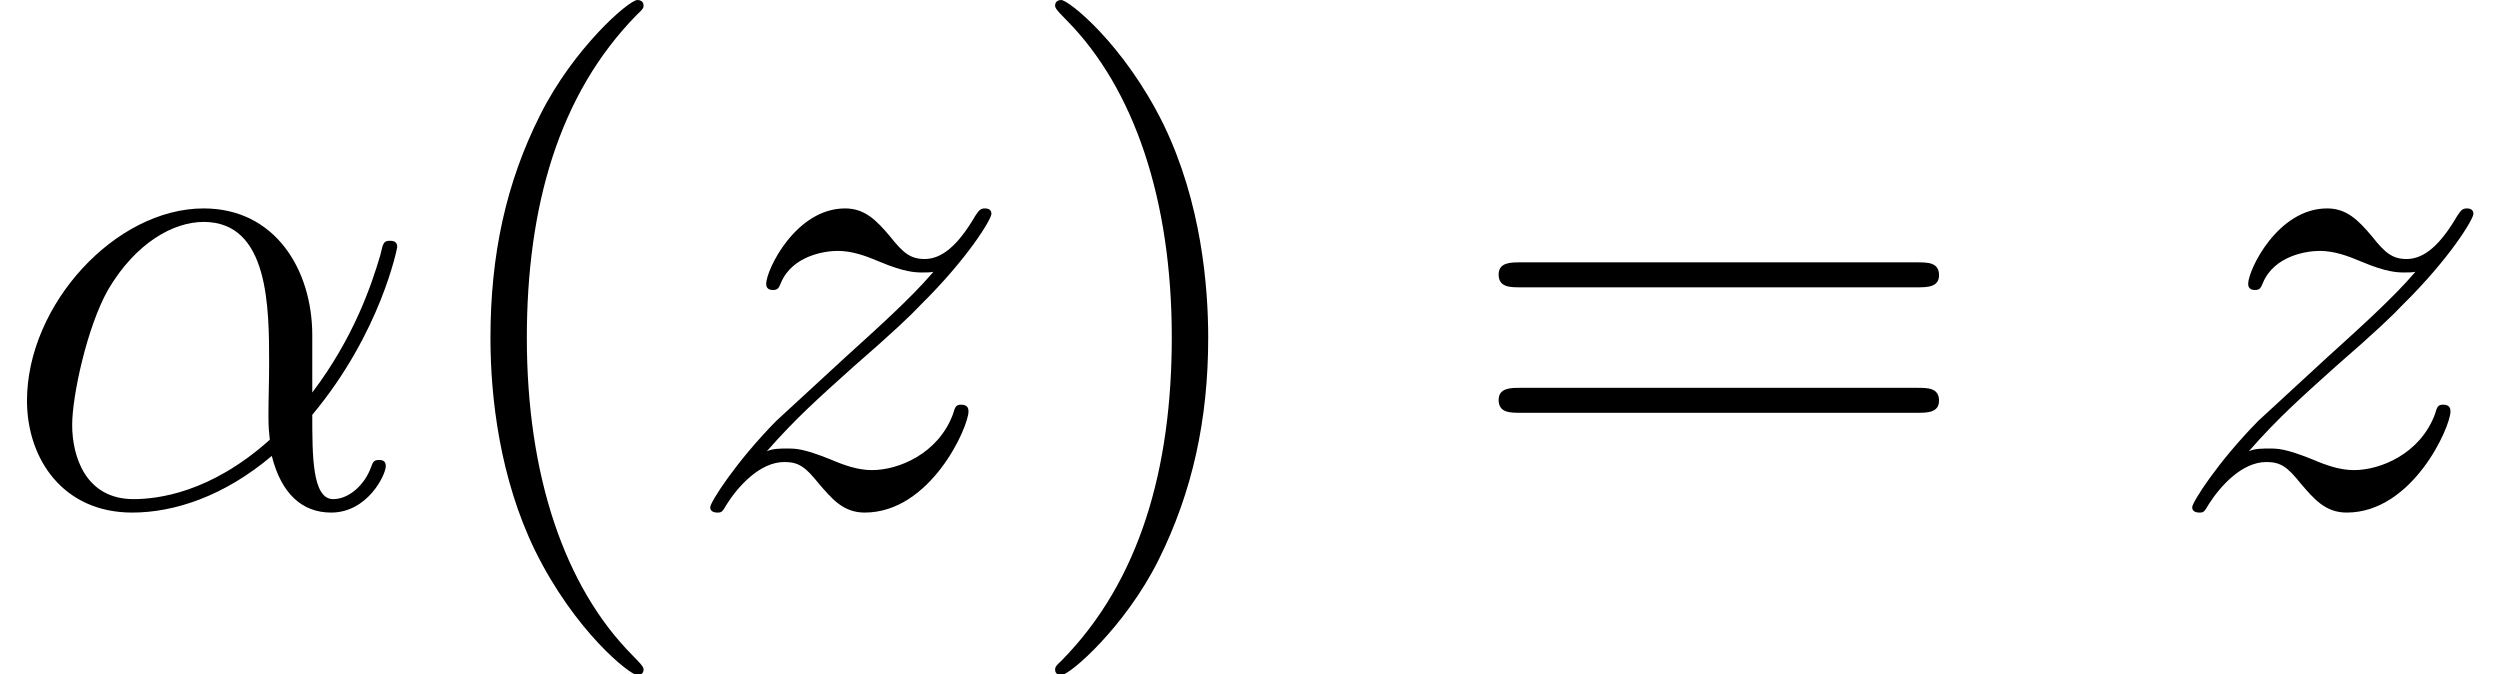 <?xml version='1.0' encoding='UTF-8'?>
<!-- This file was generated by dvisvgm 2.1.3 -->
<svg height='14.944pt' version='1.1' viewBox='56.413 54.545 55.392 14.944' width='55.392pt' xmlns='http://www.w3.org/2000/svg' xmlns:xlink='http://www.w3.org/1999/xlink'>
<defs>
<path d='M6.919 -3.781C6.919 -5.23 6.097 -6.59 4.513 -6.59C2.555 -6.59 0.598 -4.453 0.598 -2.331C0.598 -1.031 1.405 0.149 2.929 0.149C3.856 0.149 4.961 -0.209 6.022 -1.106C6.232 -0.269 6.695 0.149 7.337 0.149C8.144 0.149 8.548 -0.687 8.548 -0.882C8.548 -1.016 8.443 -1.016 8.399 -1.016C8.279 -1.016 8.264 -0.971 8.219 -0.852C8.085 -0.478 7.741 -0.149 7.382 -0.149C6.919 -0.149 6.919 -1.106 6.919 -2.017C8.443 -3.841 8.802 -5.724 8.802 -5.738C8.802 -5.873 8.682 -5.873 8.638 -5.873C8.503 -5.873 8.488 -5.828 8.428 -5.559C8.234 -4.902 7.846 -3.736 6.919 -2.511V-3.781ZM5.978 -1.465C4.663 -0.284 3.482 -0.149 2.959 -0.149C1.898 -0.149 1.599 -1.091 1.599 -1.793C1.599 -2.436 1.928 -3.96 2.391 -4.782C3.004 -5.828 3.841 -6.291 4.513 -6.291C5.963 -6.291 5.963 -4.394 5.963 -3.138C5.963 -2.765 5.948 -2.376 5.948 -2.002C5.948 -1.704 5.963 -1.629 5.978 -1.465Z' id='g0-11'/>
<path d='M1.898 -1.21C2.54 -1.943 3.064 -2.406 3.811 -3.078C4.707 -3.856 5.096 -4.229 5.305 -4.453C6.351 -5.484 6.874 -6.351 6.874 -6.471S6.755 -6.59 6.725 -6.59C6.62 -6.59 6.59 -6.531 6.516 -6.426C6.142 -5.783 5.783 -5.469 5.395 -5.469C5.081 -5.469 4.917 -5.604 4.633 -5.963C4.319 -6.336 4.065 -6.59 3.631 -6.59C2.54 -6.59 1.883 -5.23 1.883 -4.917C1.883 -4.872 1.898 -4.782 2.032 -4.782C2.152 -4.782 2.167 -4.842 2.212 -4.946C2.466 -5.544 3.183 -5.649 3.467 -5.649C3.781 -5.649 4.08 -5.544 4.394 -5.41C4.961 -5.171 5.2 -5.171 5.35 -5.171C5.455 -5.171 5.514 -5.171 5.589 -5.186C5.096 -4.603 4.289 -3.885 3.616 -3.273L2.107 -1.883C1.196 -0.956 0.643 -0.075 0.643 0.03C0.643 0.12 0.717 0.149 0.807 0.149S0.912 0.134 1.016 -0.045C1.255 -0.418 1.734 -0.971 2.286 -0.971C2.6 -0.971 2.75 -0.867 3.049 -0.493C3.333 -0.164 3.587 0.149 4.065 0.149C5.529 0.149 6.366 -1.748 6.366 -2.092C6.366 -2.152 6.351 -2.242 6.202 -2.242C6.082 -2.242 6.067 -2.182 6.022 -2.032C5.694 -1.151 4.812 -0.792 4.229 -0.792C3.915 -0.792 3.616 -0.897 3.303 -1.031C2.705 -1.27 2.54 -1.27 2.346 -1.27C2.197 -1.27 2.032 -1.27 1.898 -1.21Z' id='g0-122'/>
<path d='M4.857 3.631C4.857 3.587 4.857 3.557 4.603 3.303C3.108 1.793 2.271 -0.672 2.271 -3.721C2.271 -6.62 2.974 -9.116 4.707 -10.879C4.857 -11.014 4.857 -11.044 4.857 -11.088C4.857 -11.178 4.782 -11.208 4.722 -11.208C4.528 -11.208 3.303 -10.132 2.57 -8.668C1.808 -7.158 1.465 -5.559 1.465 -3.721C1.465 -2.391 1.674 -0.613 2.451 0.986C3.333 2.78 4.558 3.751 4.722 3.751C4.782 3.751 4.857 3.721 4.857 3.631Z' id='g1-40'/>
<path d='M4.214 -3.721C4.214 -4.857 4.065 -6.71 3.228 -8.443C2.346 -10.237 1.121 -11.208 0.956 -11.208C0.897 -11.208 0.822 -11.178 0.822 -11.088C0.822 -11.044 0.822 -11.014 1.076 -10.76C2.57 -9.25 3.407 -6.785 3.407 -3.736C3.407 -0.837 2.705 1.659 0.971 3.422C0.822 3.557 0.822 3.587 0.822 3.631C0.822 3.721 0.897 3.751 0.956 3.751C1.151 3.751 2.376 2.675 3.108 1.21C3.87 -0.314 4.214 -1.928 4.214 -3.721Z' id='g1-41'/>
<path d='M10.087 -4.842C10.296 -4.842 10.565 -4.842 10.565 -5.111C10.565 -5.395 10.311 -5.395 10.087 -5.395H1.285C1.076 -5.395 0.807 -5.395 0.807 -5.126C0.807 -4.842 1.061 -4.842 1.285 -4.842H10.087ZM10.087 -2.062C10.296 -2.062 10.565 -2.062 10.565 -2.331C10.565 -2.615 10.311 -2.615 10.087 -2.615H1.285C1.076 -2.615 0.807 -2.615 0.807 -2.346C0.807 -2.062 1.061 -2.062 1.285 -2.062H10.087Z' id='g1-61'/>
</defs>
<g id='page1'>
<use x='56.413' xlink:href='#g0-11' y='65.753'/>
<use x='65.815' xlink:href='#g1-40' y='65.753'/>
<use x='71.506' xlink:href='#g0-122' y='65.753'/>
<use x='78.969' xlink:href='#g1-41' y='65.753'/>
<use x='88.811' xlink:href='#g1-61' y='65.753'/>
<use x='104.342' xlink:href='#g0-122' y='65.753'/>
</g>
</svg>
